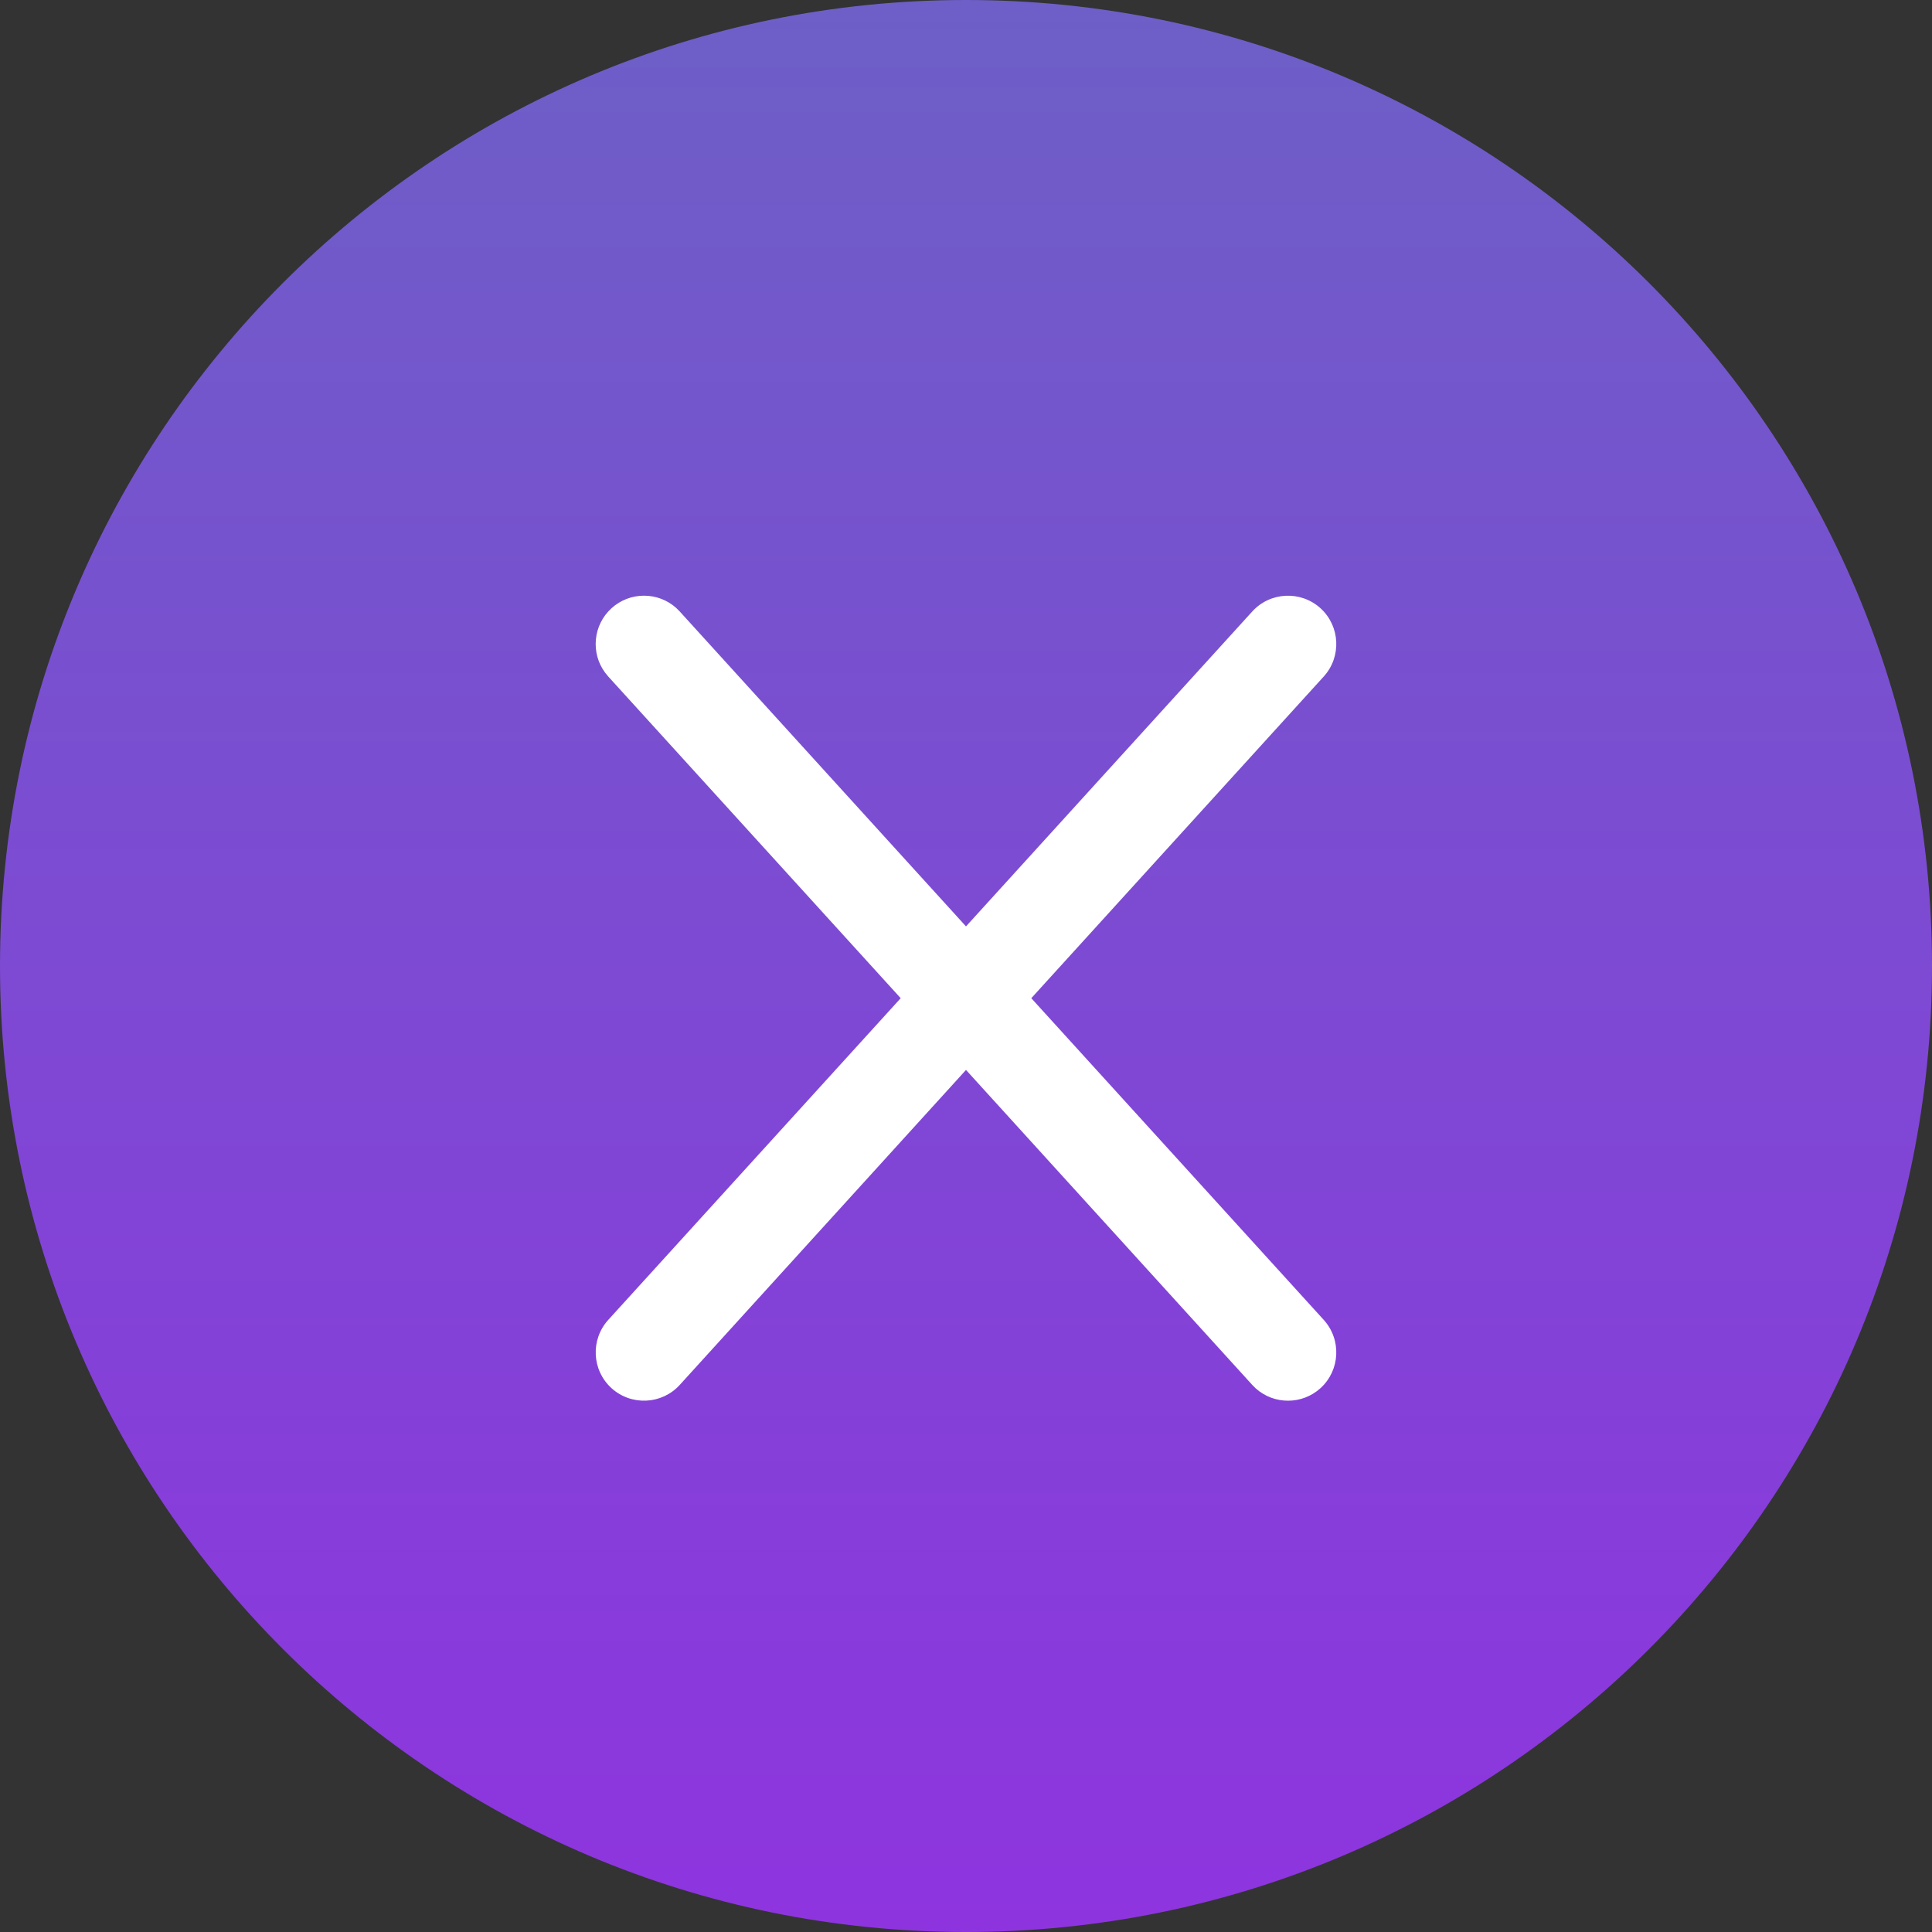<svg width="30" height="30" viewBox="0 0 30 30" fill="none" xmlns="http://www.w3.org/2000/svg">
<rect x="0" y="0" width="30" height="30" fill="#333333" stroke="none"/>
<g clip-path="url(#clip0_397_11877)">
<path d="M15 30C23.284 30 30 23.284 30 15C30 6.716 23.284 0 15 0C6.716 0 0 6.716 0 15C0 23.284 6.716 30 15 30Z" fill="url(#paint0_linear_397_11877)"/>
<path d="M9.495 9.445C9.783 9.184 10.218 9.187 10.501 9.441L10.555 9.495L15 14.385L19.445 9.495C19.724 9.189 20.198 9.167 20.505 9.445C20.811 9.724 20.833 10.199 20.555 10.505L16.014 15.5L20.555 20.495C20.833 20.802 20.811 21.276 20.505 21.555C20.218 21.816 19.782 21.813 19.499 21.559L19.445 21.505L15 16.614L10.555 21.505C10.276 21.811 9.802 21.833 9.495 21.555C9.189 21.276 9.167 20.802 9.445 20.495L13.986 15.5L9.445 10.505L9.396 10.445C9.17 10.14 9.208 9.707 9.495 9.445Z" fill="white"/>
</g>
<defs>
<linearGradient id="paint0_linear_397_11877" x1="15" y1="0" x2="15" y2="30" gradientUnits="userSpaceOnUse">
<stop stop-color="#6D5FC7"/>
<stop offset="1" stop-color="#8E34DF"/>
</linearGradient>
<clipPath id="clip0_397_11877">
<rect width="30" height="30" fill="white"/>
</clipPath>
</defs>
</svg>
